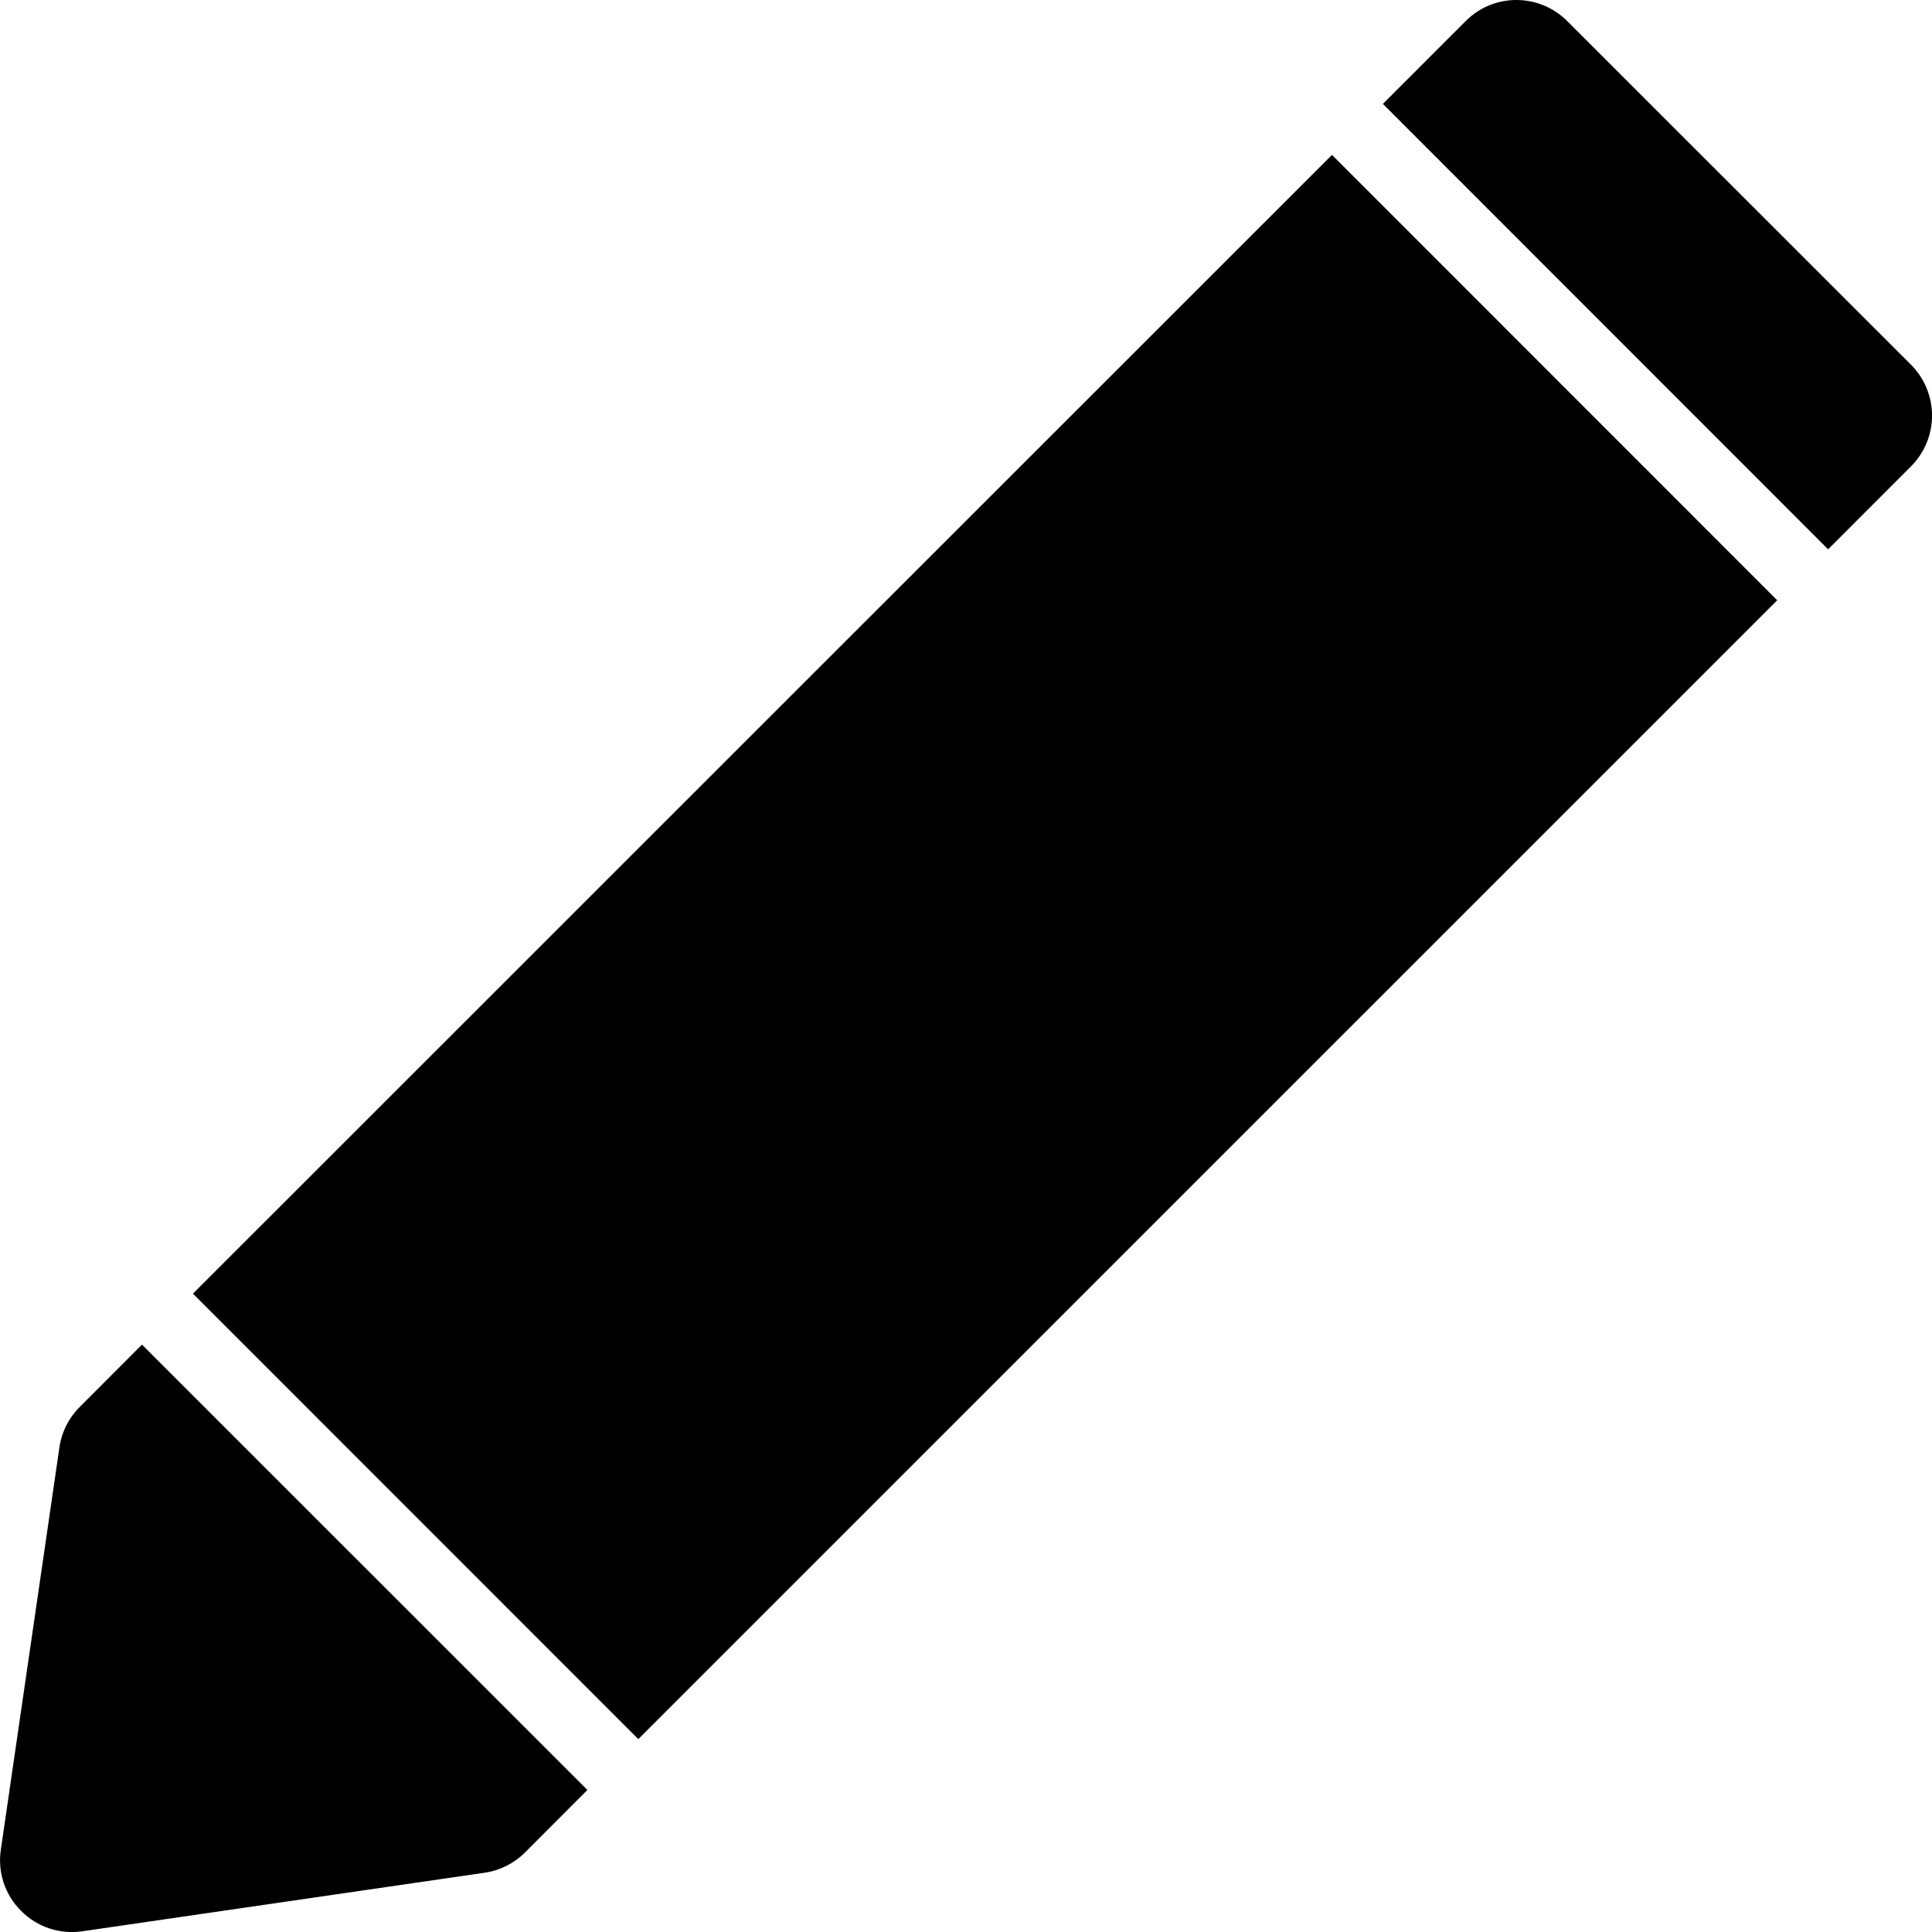 <?xml version="1.0" encoding="iso-8859-1"?>
<!-- Generator: Adobe Illustrator 16.0.0, SVG Export Plug-In . SVG Version: 6.00 Build 0)  -->
<!DOCTYPE svg PUBLIC "-//W3C//DTD SVG 1.1//EN" "http://www.w3.org/Graphics/SVG/1.1/DTD/svg11.dtd">
<svg version="1.1" id="Capa_1" xmlns="http://www.w3.org/2000/svg" xmlns:xlink="http://www.w3.org/1999/xlink" x="0px" y="0px"
	 width="32.302px" height="32.302px" viewBox="0 0 32.302 32.302" style="enable-background:new 0 0 32.302 32.302;"
	 xml:space="preserve">
<g>
	<path d="M26.205,0.354l5.745,5.743c0.47,0.472,0.47,1.231,0,1.701l-1.385,1.386l-7.444-7.447l1.383-1.383
		C24.971-0.118,25.733-0.118,26.205,0.354z M10.672,29.077l19.042-19.041l-7.444-7.446L3.226,21.629L10.672,29.077z M2.374,22.481
		l-1.041,1.043c-0.184,0.184-0.303,0.42-0.34,0.678l-0.979,6.724c-0.057,0.377,0.07,0.757,0.34,1.024
		C0.622,32.22,1,32.345,1.377,32.29l6.725-0.979c0.256-0.037,0.494-0.156,0.678-0.341l1.041-1.043L2.374,22.481z"/>
</g>
<g>
</g>
<g>
</g>
<g>
</g>
<g>
</g>
<g>
</g>
<g>
</g>
<g>
</g>
<g>
</g>
<g>
</g>
<g>
</g>
<g>
</g>
<g>
</g>
<g>
</g>
<g>
</g>
<g>
</g>
</svg>
